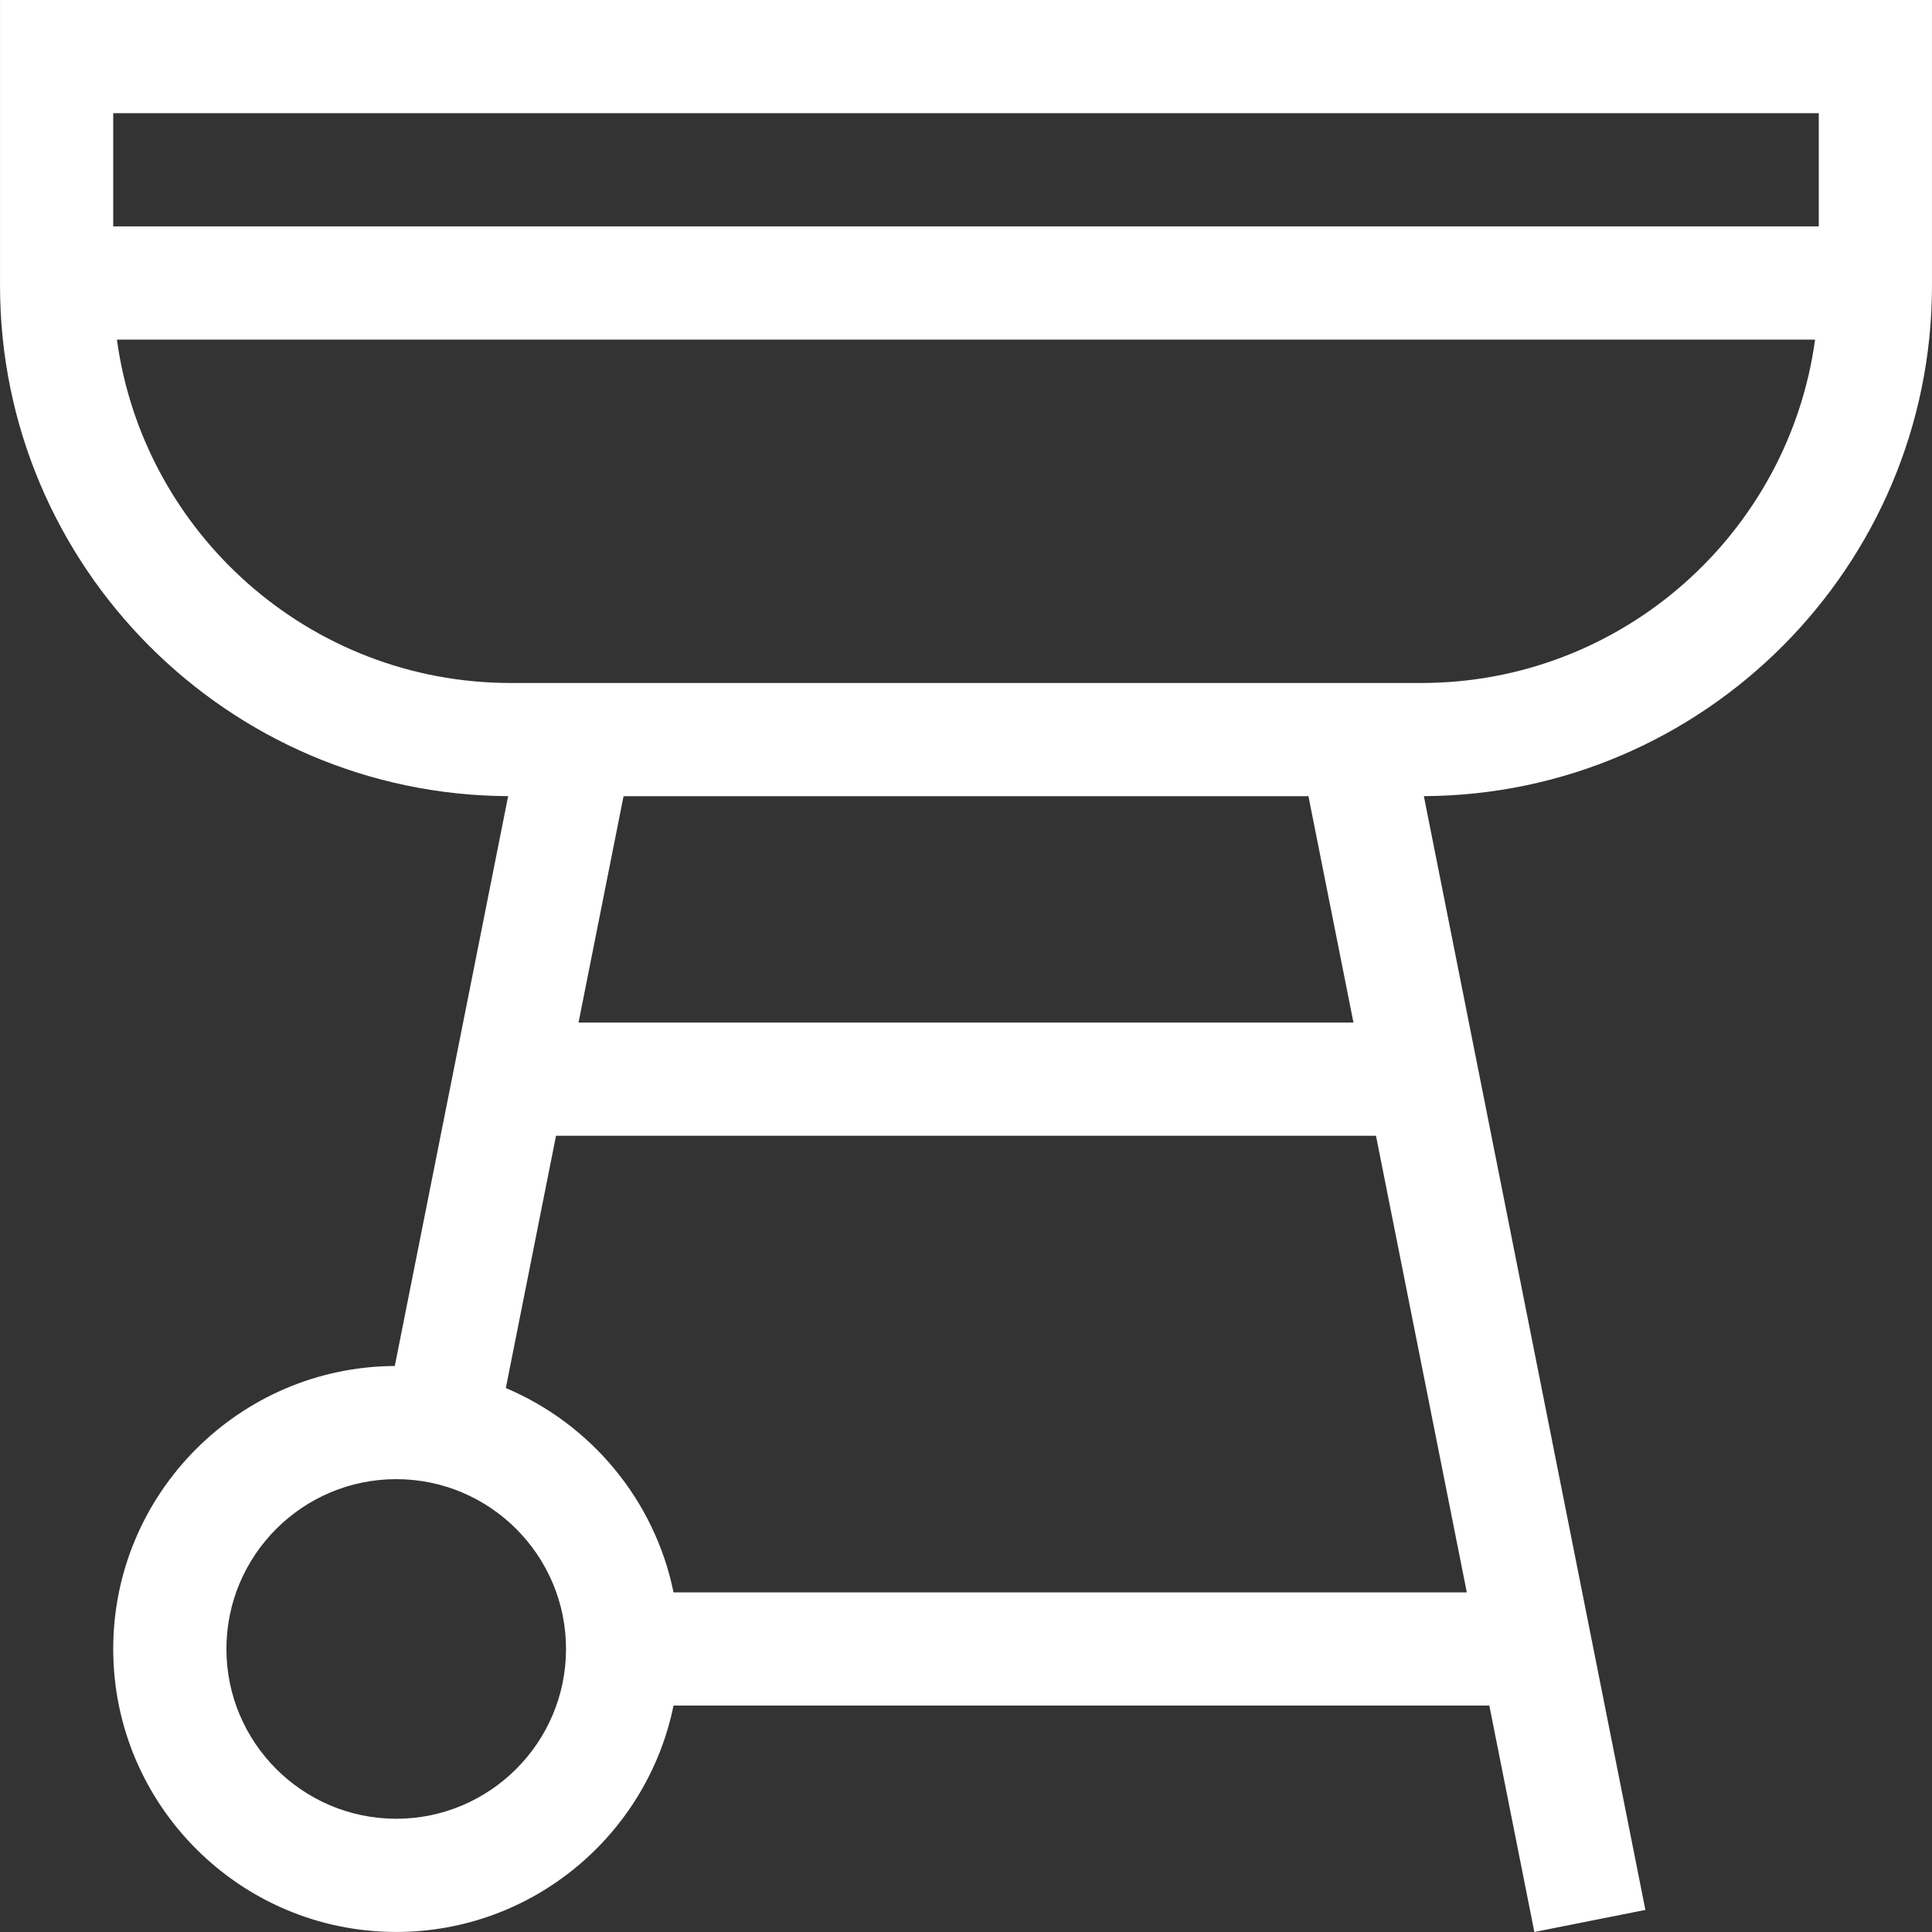 <?xml version="1.0" encoding="UTF-8"?> <svg xmlns="http://www.w3.org/2000/svg" id="Capa_1" height="512px" viewBox="0 0 512.011 512.011" width="512px"><rect x="0" y="0" width="512.011" height="512.011" fill="#333333" stroke="none"/> <g> <g> <path d="m.005 0v75.68c0 74.396 60.349 134.955 134.662 135.312l-30.039 151.018c-41.181.205-74.623 33.762-74.623 74.99 0 41.355 33.645 75 75 75 36.219 0 66.522-25.808 73.491-60h216.199l11.937 60.011 29.424-5.853-58.712-295.167c74.313-.357 134.662-60.916 134.662-135.312v-75.679zm482 30v30h-452v-30zm-135.248 181 11.935 60h-205.373l11.935-60zm-241.752 271c-24.813 0-45-20.187-45-45s20.187-45 45-45 45 20.187 45 45-20.187 45-45 45zm73.491-60c-4.988-24.474-21.932-44.65-44.443-54.143l13.299-66.857h217.308l24.068 121zm198.189-241h-241.359c-53.217 0-97.334-39.676-104.343-91h450.045c-7.009 51.324-51.126 91-104.343 91z" data-original="#000000" class="active-path" data-old_color="#000000" fill="#FFFFFF"></path> </g> </g> </svg> 